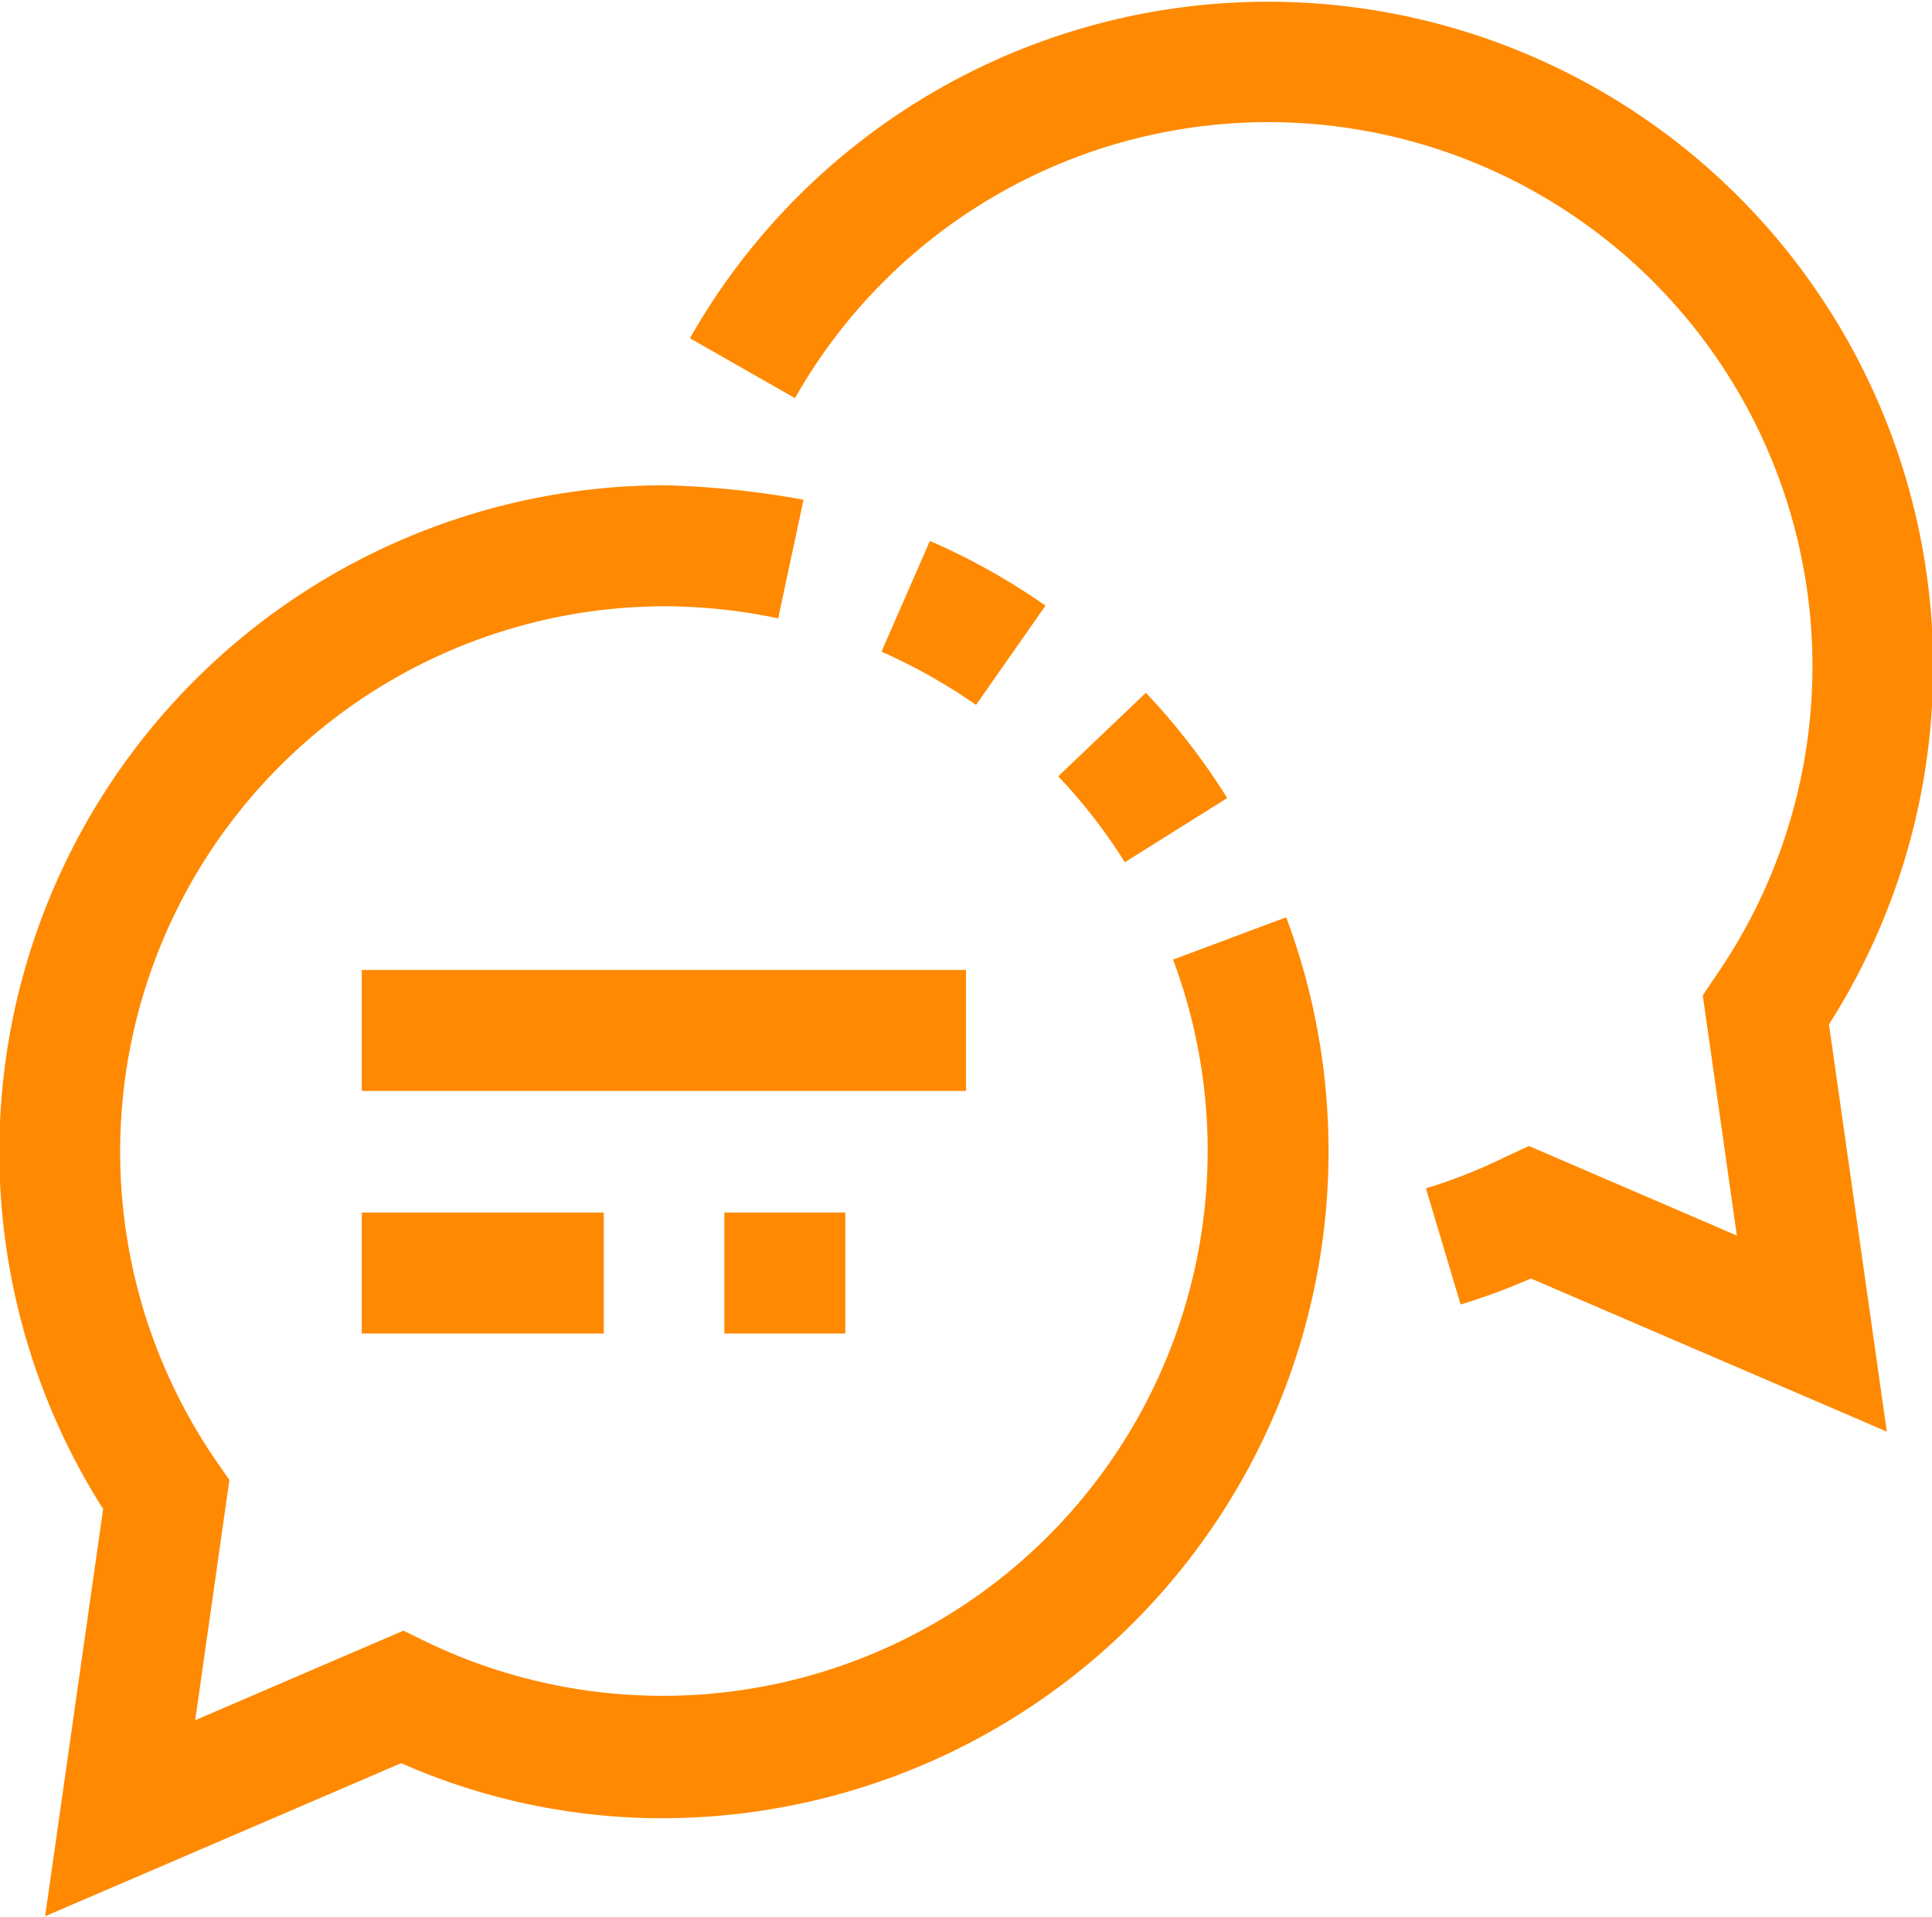 <svg xmlns="http://www.w3.org/2000/svg" width="31.938" height="31.68" viewBox="0 0 31.938 31.68">
  <defs>
    <style>
      .cls-1 {
        fill: #ff8900;
        fill-rule: evenodd;
      }
    </style>
  </defs>
  <path id="str1_bl5_ic1.svg" class="cls-1" d="M370.766,2959.09l0.956,6.73-5.883-2.53a10.761,10.761,0,0,1-1.162.43l-0.574-1.92a8.634,8.634,0,0,0,1.294-.51l0.409-.19,3.437,1.48-0.563-3.97,0.222-.33a8.994,8.994,0,1,0-15.229-9.54l-1.737-.99A10.994,10.994,0,1,1,370.766,2959.09Zm-12.952-6.92-1.148,1.64a9.339,9.339,0,0,0-1.563-.88l0.8-1.83A10.859,10.859,0,0,1,357.814,2952.17Zm-5.309,12.03v-2h2v2h-2Zm-5.993,0v-2h4v2h-4Zm0-6.01H356.5v2h-9.988v-2Zm11.513-3.2,1.449-1.38a11,11,0,0,1,1.344,1.74l-1.692,1.06A9.084,9.084,0,0,0,358.025,2954.99Zm-4.63-2.61a9.112,9.112,0,0,0-1.882-.2h-0.006a9.016,9.016,0,0,0-7.406,14.12l0.222,0.32-0.565,3.97,3.443-1.48,0.409,0.2a9.008,9.008,0,0,0,12.313-11.29l1.87-.7a11.024,11.024,0,0,1-10.287,14.89,10.688,10.688,0,0,1-4.343-.91l-5.886,2.53,0.959-6.73a11.016,11.016,0,0,1,9.27-16.92,14.642,14.642,0,0,1,2.308.24Z" transform="translate(-340.531 -2942.16)"/>
</svg>

